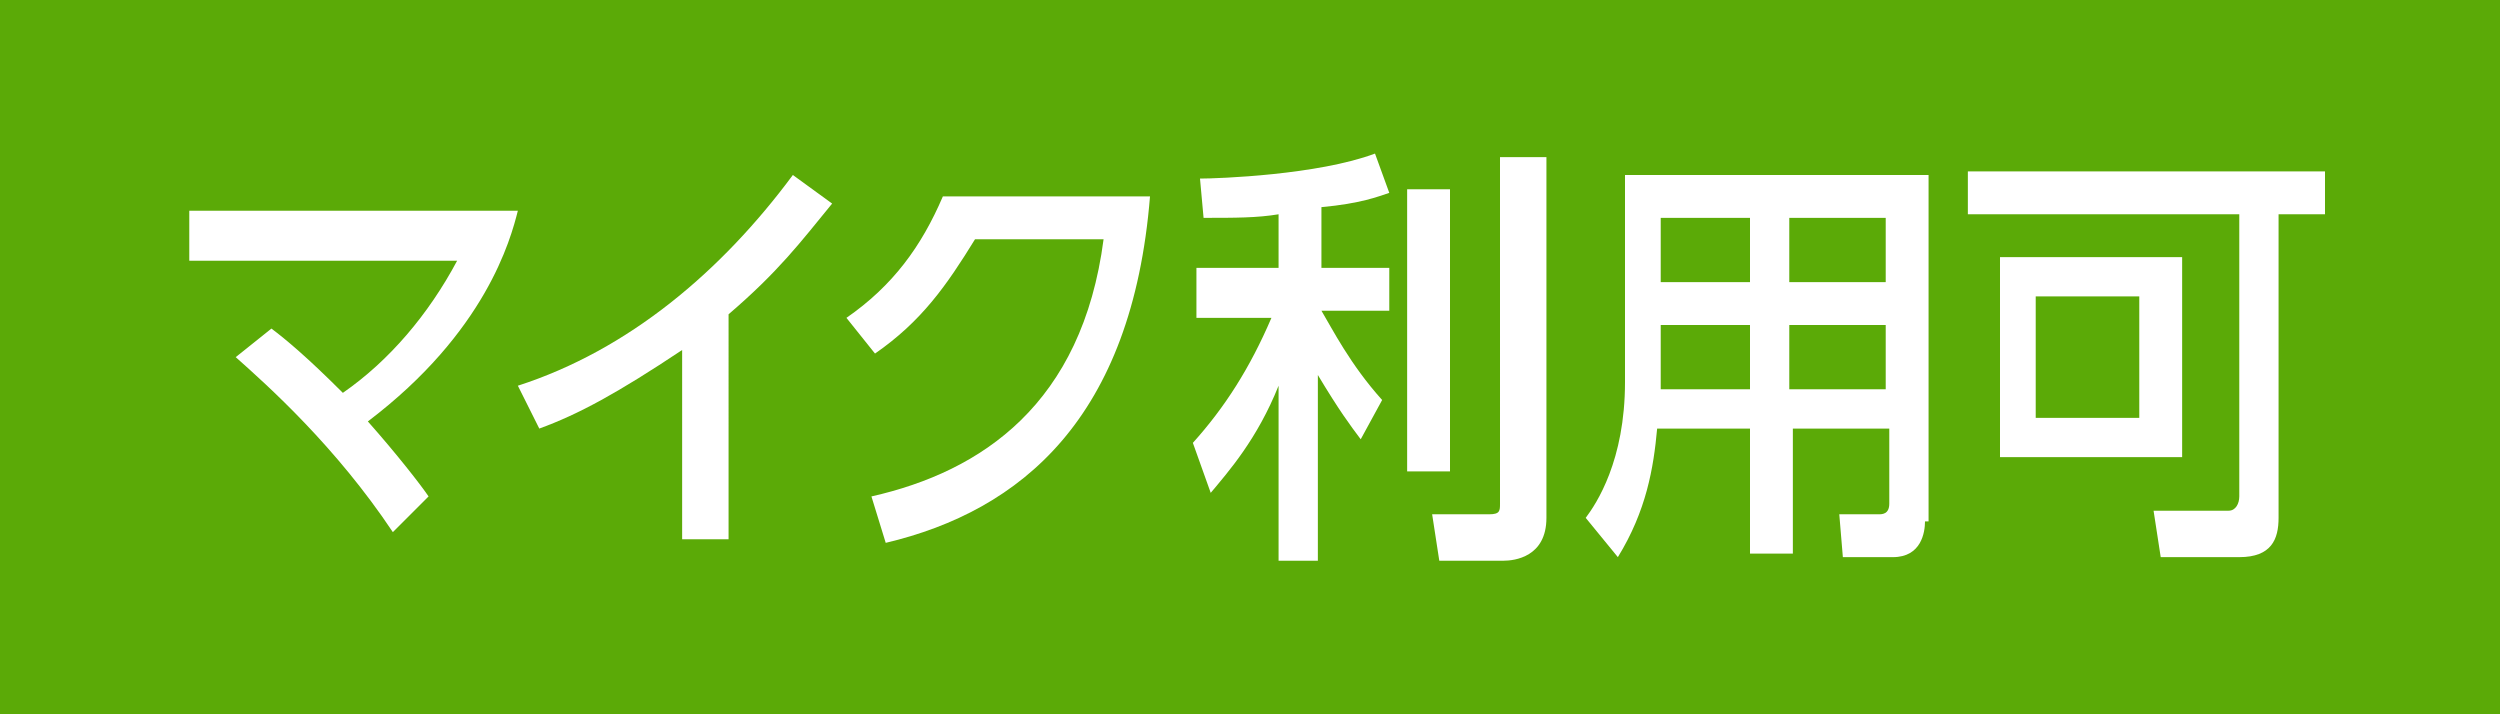 <?xml version="1.0" encoding="utf-8"?>
<!-- Generator: Adobe Illustrator 15.1.0, SVG Export Plug-In . SVG Version: 6.00 Build 0)  -->
<!DOCTYPE svg PUBLIC "-//W3C//DTD SVG 1.1//EN" "http://www.w3.org/Graphics/SVG/1.1/DTD/svg11.dtd">
<svg version="1.1" id="レイヤー_1" xmlns="http://www.w3.org/2000/svg" xmlns:xlink="http://www.w3.org/1999/xlink" x="0px"
	 y="0px" width="70px" height="20px" viewBox="0 0 70 20" style="enable-background:new 0 0 70 20;" xml:space="preserve">
<style type="text/css">
<![CDATA[
	.st0{fill:#5BAA07;}
	.st1{fill:#FFFFFF;}
]]>
</style>
<g>
	<rect class="st0" width="70" height="20"/>
	<g>
		<g>
			<path class="st1" d="M7.6,9.2c0.4,0.3,1,0.8,2,1.8c1.3-0.9,2.4-2.2,3.2-3.7H5.3V5.9h9.2c-0.2,0.8-0.9,3.4-4.2,5.9
				c0.8,0.9,1.5,1.8,1.7,2.1l-1,1c-1.6-2.4-3.5-4.1-4.4-4.9L7.6,9.2z"/>
			<path class="st1" d="M20.4,15.1h-1.3V9.8c-1.8,1.2-2.9,1.8-4,2.2l-0.6-1.2c3.1-1,5.7-3.2,7.7-5.9l1.1,0.8
				c-0.9,1.1-1.5,1.9-2.9,3.1V15.1z"/>
			<path class="st1" d="M24.4,13.9c3.1-0.7,5.9-2.6,6.5-7.2h-3.6C26.5,8,25.8,9,24.5,9.9l-0.8-1c1.3-0.9,2.1-2,2.7-3.4h5.8
				c-0.5,6.2-3.6,8.8-7.4,9.7L24.4,13.9z"/>
			<path class="st1" d="M35.8,6c-0.6,0.1-1.2,0.1-2.1,0.1L33.6,5c0.5,0,3.3-0.1,4.9-0.7l0.4,1.1c-0.3,0.1-0.8,0.3-1.9,0.4v1.7h1.9
				v1.2H37c0.3,0.5,0.8,1.5,1.7,2.5l-0.6,1.1c-0.3-0.4-0.6-0.8-1.2-1.8v5.2h-1.1v-4.9c-0.6,1.5-1.4,2.4-1.9,3l-0.5-1.4
				c0.9-1,1.6-2.1,2.2-3.5h-2.1V7.5h2.3V6z M40.6,5.3v7.9h-1.2V5.3H40.6z M43.3,4.4v10.1c0,1.1-0.9,1.2-1.2,1.2h-1.8l-0.2-1.3h1.6
				c0.3,0,0.3-0.1,0.3-0.3V4.4H43.3z"/>
			<path class="st1" d="M53.9,14.6c0,0.3-0.1,1-0.9,1h-1.4l-0.1-1.2h1.1c0.1,0,0.3,0,0.3-0.3V12h-2.7v3.5H49V12h-2.6
				c-0.1,1.1-0.3,2.3-1.1,3.6l-0.9-1.1c0.3-0.4,1.1-1.6,1.1-3.8V4.9h8.5V14.6z M49,6.1h-2.5v1.8H49V6.1z M49,9.1h-2.5v1.8H49V9.1z
				 M52.8,6.1h-2.7v1.8h2.7V6.1z M52.8,9.1h-2.7v1.8h2.7V9.1z"/>
			<path class="st1" d="M63.8,14.5c0,0.6-0.2,1.1-1.1,1.1h-2.2l-0.2-1.3h2.1c0.2,0,0.3-0.2,0.3-0.4V6h-7.6V4.8h10V6h-1.3V14.5z
				 M61.1,12.8H56V7.2h5.1V12.8z M59.9,8.3h-2.9v3.4h2.9V8.3z"/>
		</g>
	</g>
</g>
</svg>
